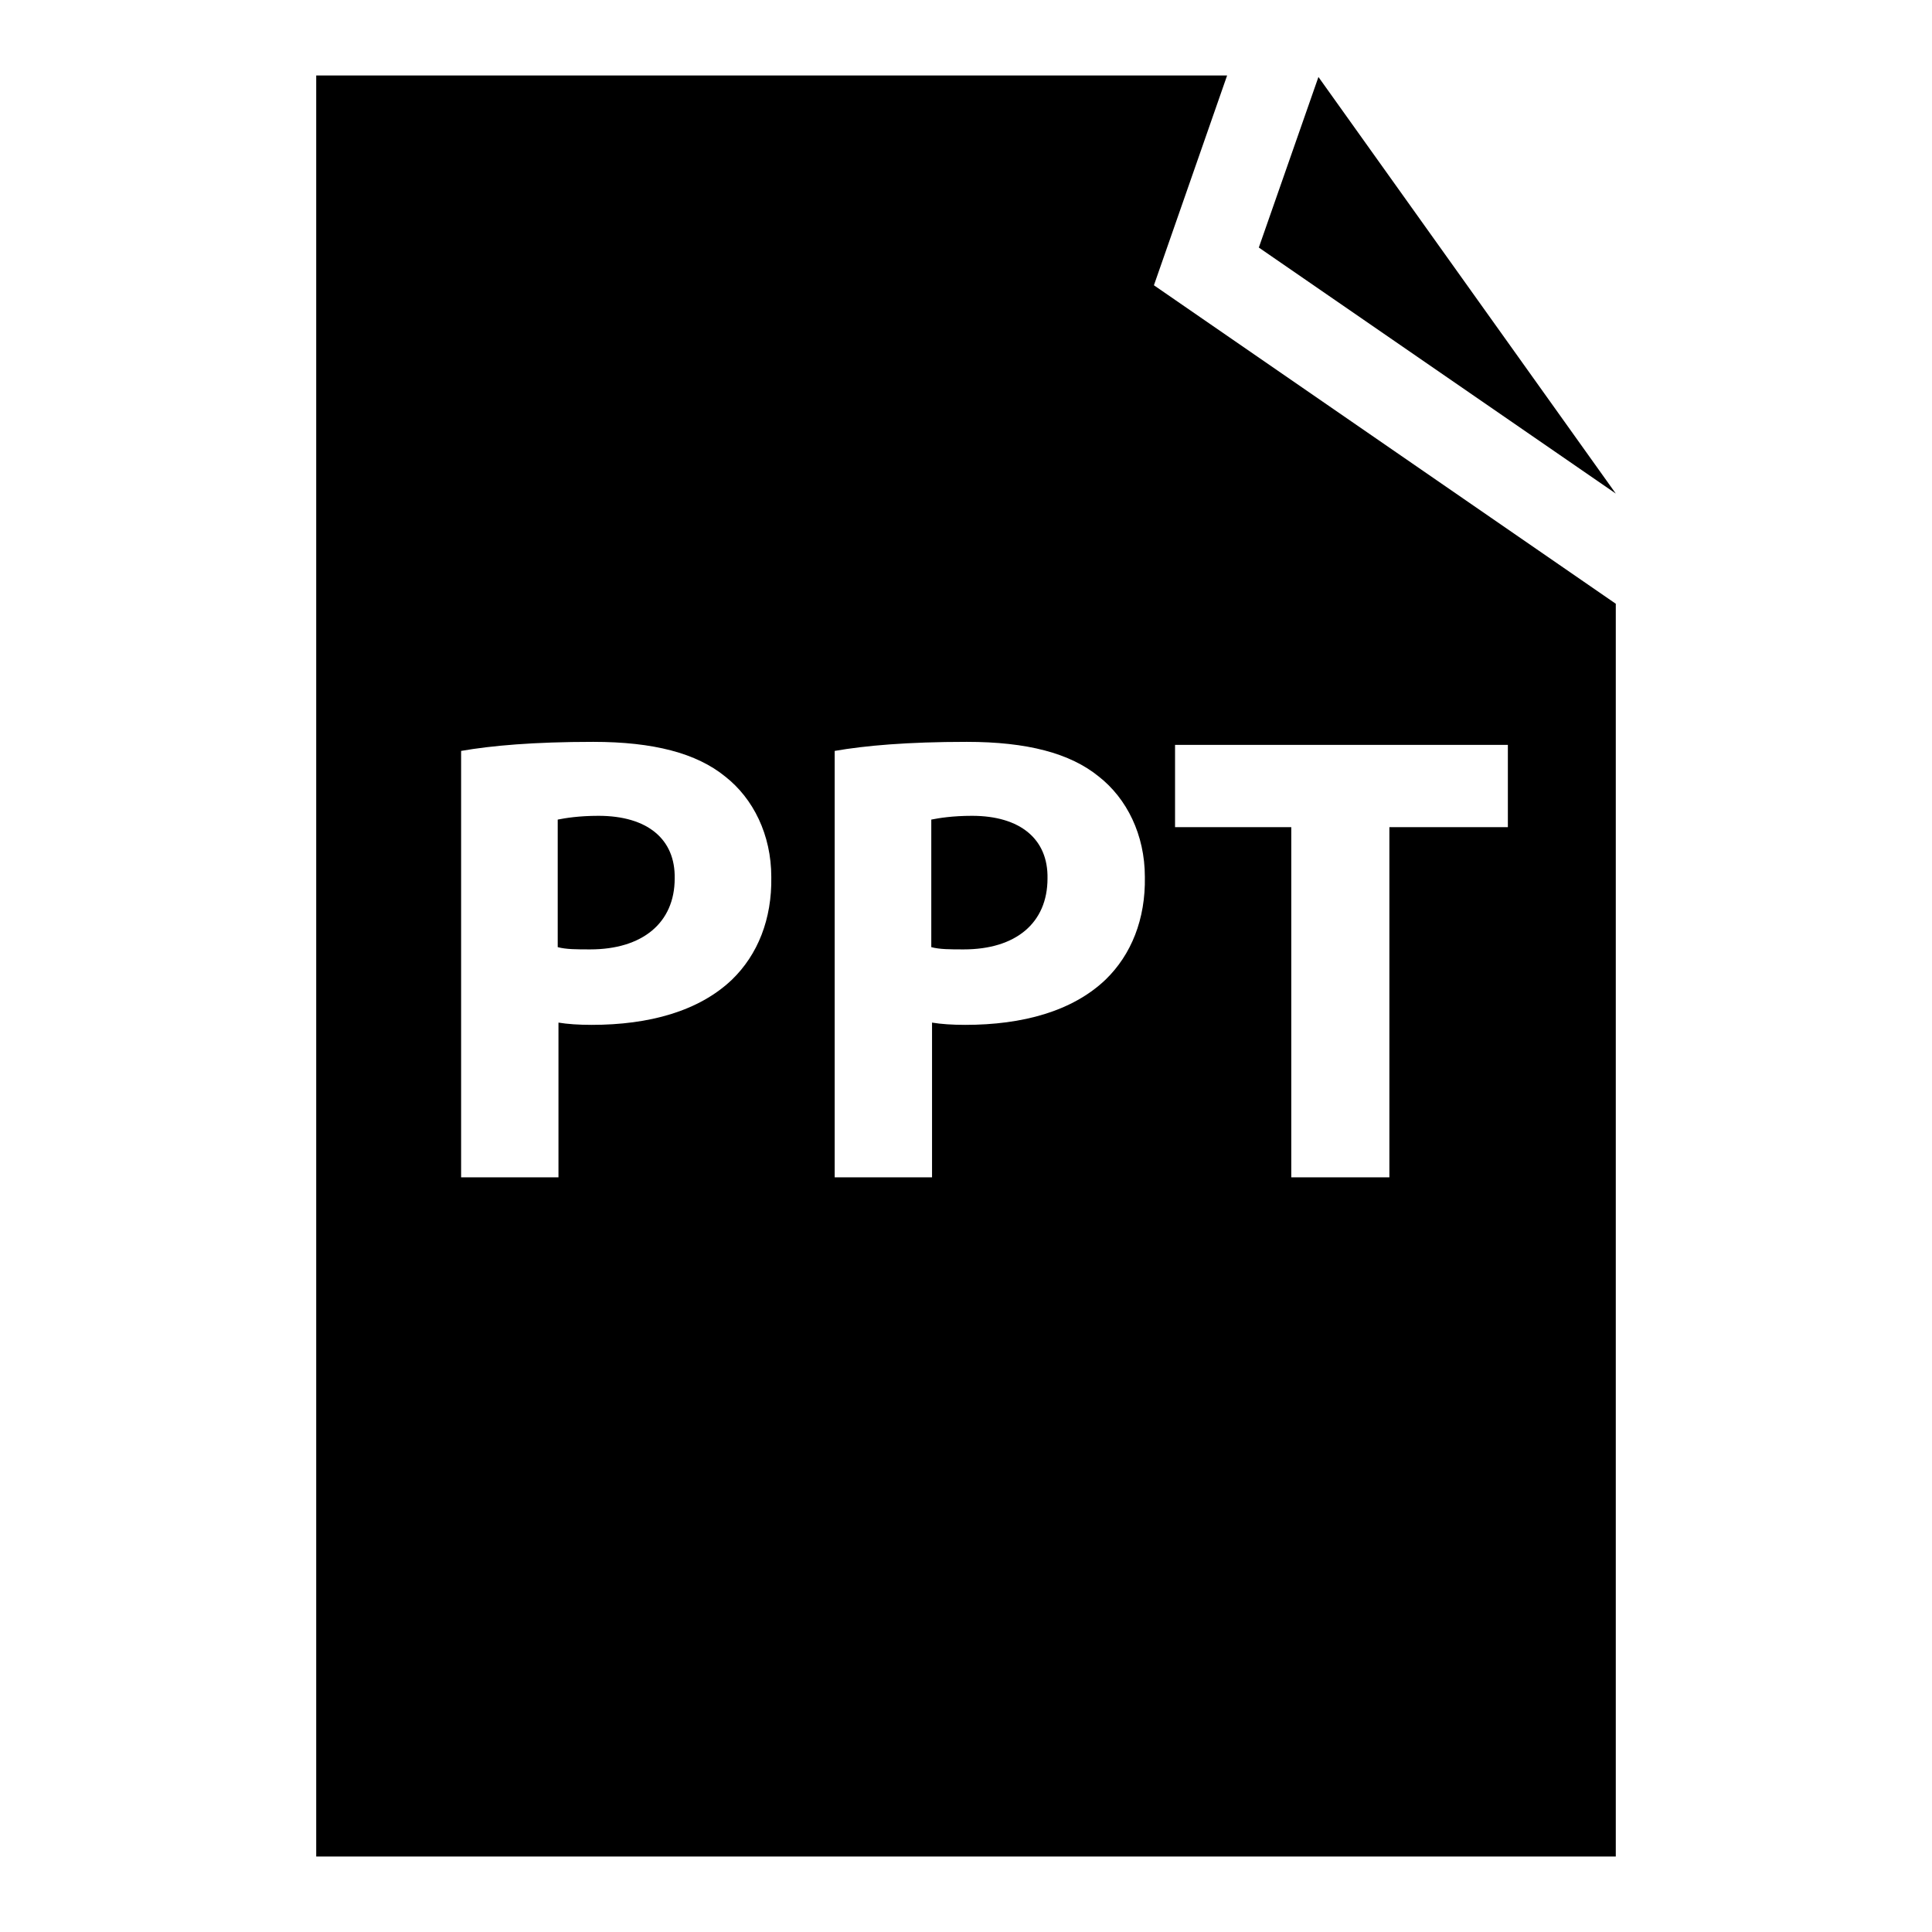 <?xml version="1.0" encoding="utf-8"?>
<!-- Svg Vector Icons : http://www.onlinewebfonts.com/icon -->
<!DOCTYPE svg PUBLIC "-//W3C//DTD SVG 1.1//EN" "http://www.w3.org/Graphics/SVG/1.1/DTD/svg11.dtd">
<svg version="1.1" xmlns="http://www.w3.org/2000/svg" xmlns:xlink="http://www.w3.org/1999/xlink" x="0px" y="0px" viewBox="0 0 256 256" enable-background="new 0 0 256 256" xml:space="preserve">
<g><g><g><g><path fill="#000000" d="M128.8,108.1c-2.6,0-4.4,0.3-5.4,0.5v16.9c1.1,0.3,2.5,0.3,4.3,0.3c6.9,0,11.1-3.5,11.1-9.4C138.9,111.2,135.2,108.1,128.8,108.1z"/><path fill="#000000" d="M79.3,108.1c-2.6,0-4.4,0.3-5.4,0.5v16.9c1.1,0.3,2.5,0.3,4.3,0.3c6.9,0,11.2-3.5,11.2-9.4C89.5,111.2,85.8,108.1,79.3,108.1z"/><path fill="#000000" d="M162.6,10H41.9v236h172.2V80l-61.2-42.2L162.6,10z M155.7,98.7h44.1v10.9h-15.7V156h-13v-46.4h-15.4V98.7L155.7,98.7z M97,129.8c-4.4,4.2-11,6-18.6,6c-1.7,0-3.2-0.1-4.4-0.3v20.5H61.1V99.5c4-0.7,9.6-1.2,17.5-1.2c8,0,13.7,1.5,17.5,4.6c3.7,2.9,6.1,7.7,6.1,13.3C102.3,121.8,100.4,126.5,97,129.8z M146.5,129.8c-4.4,4.2-11,6-18.6,6c-1.7,0-3.2-0.1-4.4-0.3v20.5h-12.9V99.5c4-0.7,9.6-1.2,17.5-1.2c8,0,13.7,1.5,17.5,4.6c3.7,2.9,6.1,7.7,6.1,13.3C151.8,121.8,149.9,126.5,146.5,129.8z"/><path fill="#000000" d="M174.7 10.2L166.8 32.8 214.1 65.4 z"/></g></g><g></g><g></g><g></g><g></g><g></g><g></g><g></g><g></g><g></g><g></g><g></g><g></g><g></g><g></g><g></g></g></g>
</svg>